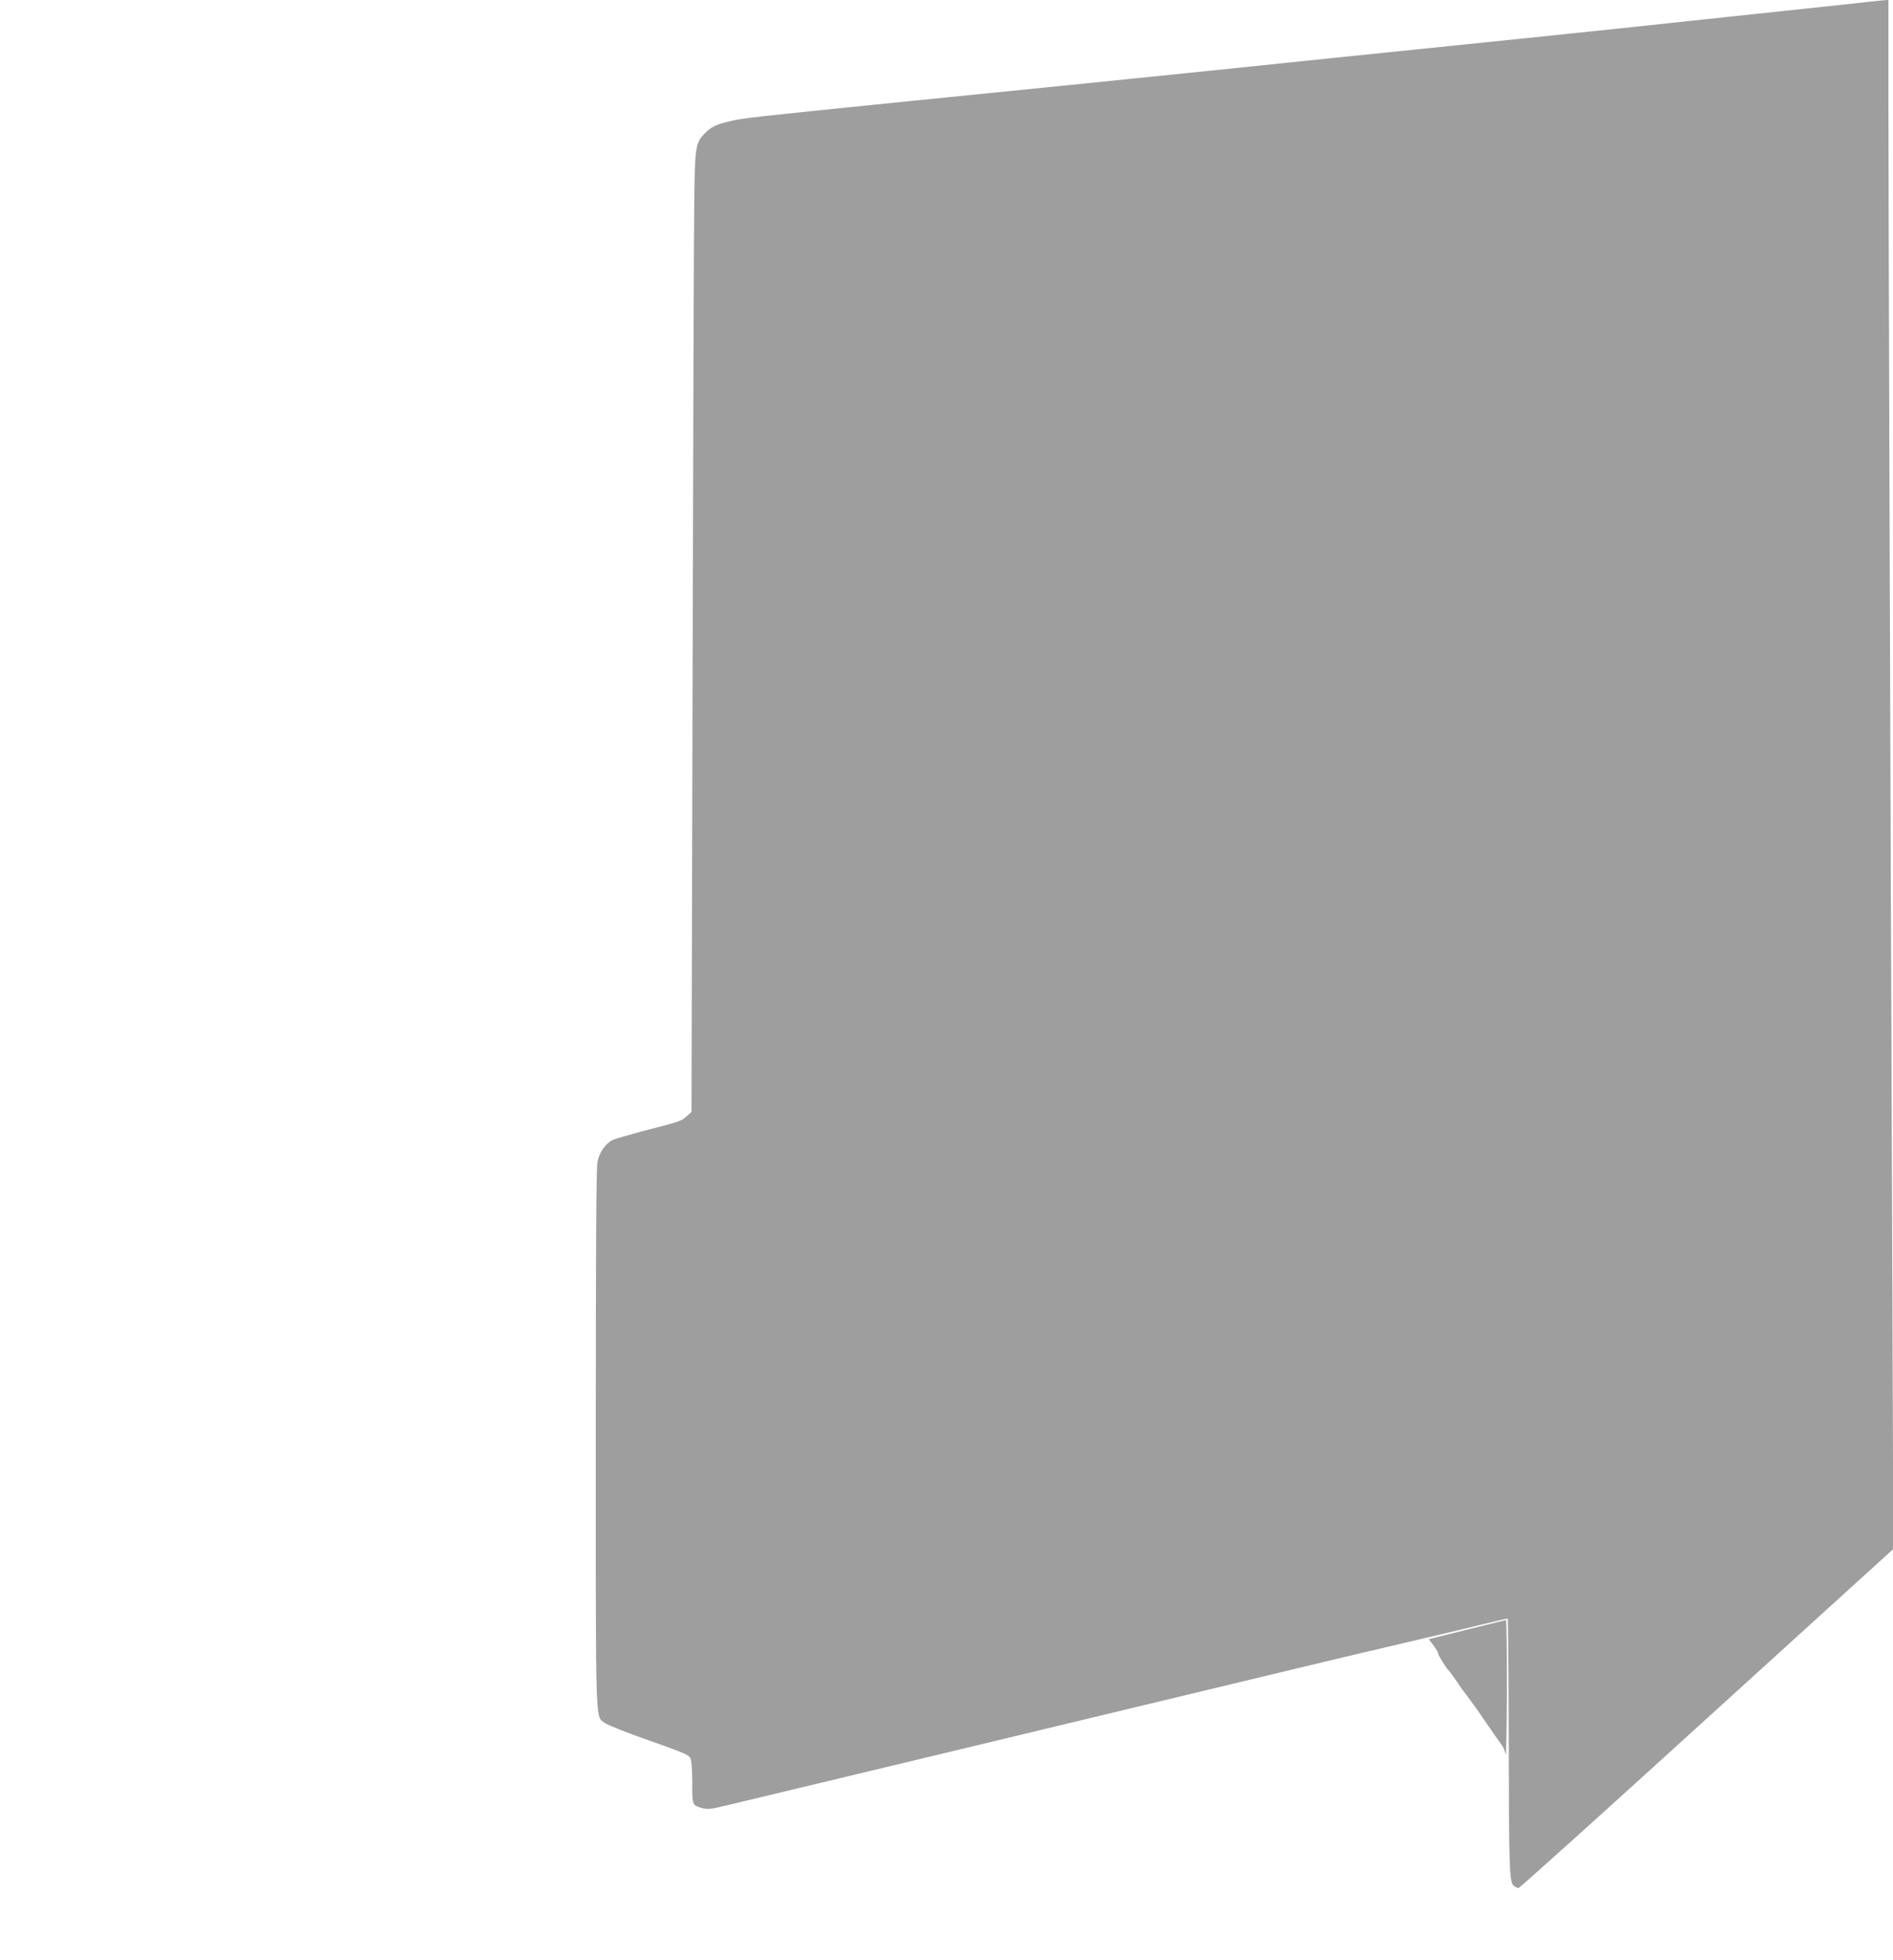<?xml version="1.0" standalone="no"?>
<!DOCTYPE svg PUBLIC "-//W3C//DTD SVG 20010904//EN"
 "http://www.w3.org/TR/2001/REC-SVG-20010904/DTD/svg10.dtd">
<svg version="1.0" xmlns="http://www.w3.org/2000/svg"
 width="1236pt" height="1280pt" viewBox="0 0 1236 1280"
 preserveAspectRatio="xMidYMid meet">
<g transform="translate(0,1280) scale(0.1,-0.1)"
fill="#9e9e9e" stroke="none">
<path d="M12215 12790 c-38 -5 -115 -13 -170 -19 -55 -6 -228 -24 -385 -41
-157 -17 -327 -35 -377 -40 -198 -21 -292 -31 -703 -75 -396 -42 -624 -65
-1890 -195 -267 -28 -570 -59 -675 -70 -307 -32 -647 -66 -1177 -120 -274 -27
-722 -73 -995 -100 -926 -94 -988 -101 -1071 -120 -97 -23 -127 -37 -170 -81
-61 -62 -65 -90 -69 -444 -3 -176 -7 -1586 -11 -3133 l-7 -2814 -32 -28 c-35
-32 -35 -32 -283 -96 -96 -26 -187 -52 -202 -60 -45 -23 -85 -81 -97 -141 -8
-40 -11 -555 -11 -1815 0 -1932 -4 -1801 61 -1851 19 -14 146 -64 289 -114
213 -75 257 -93 267 -114 8 -15 13 -72 13 -160 0 -150 -1 -148 65 -167 35 -10
57 -7 165 19 69 17 744 179 1500 360 756 182 1634 393 1950 469 316 76 703
169 860 205 157 37 359 84 450 106 91 22 202 49 246 59 45 11 84 20 88 20 3 0
6 -352 7 -782 1 -856 4 -942 34 -964 10 -8 24 -14 30 -14 7 0 560 498 1229
1107 l1218 1107 -6 1710 c-14 3449 -26 7187 -26 7789 l0 617 -22 -1 c-13 -1
-54 -5 -93 -9z"/>
<path d="M9577 2157 l-248 -62 30 -40 c17 -22 31 -46 31 -53 0 -12 55 -100 70
-112 3 -3 26 -34 51 -70 24 -36 46 -67 49 -70 3 -3 17 -21 30 -40 14 -19 28
-39 33 -45 5 -5 44 -62 87 -125 44 -63 87 -126 97 -139 10 -13 21 -40 24 -60
3 -20 7 170 8 422 0 251 -2 457 -6 456 -5 0 -120 -28 -256 -62z"/>
</g>
</svg>
